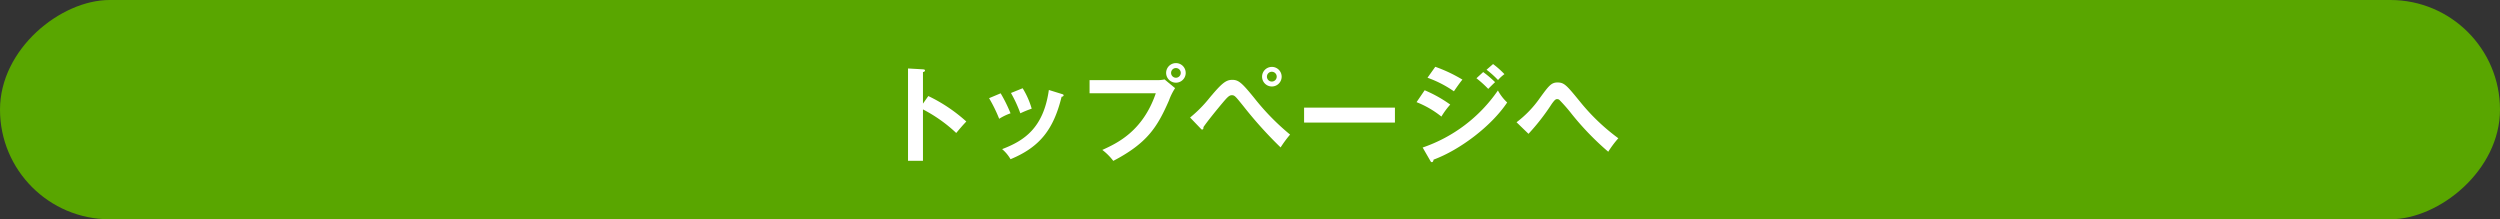 <svg xmlns="http://www.w3.org/2000/svg" viewBox="0 0 570.079 50"><rect x="0" y="0" width="570.079" height="50" fill="#333333" stroke="none"/><defs><style>.cls-1{fill:#59a600;}.cls-2{fill:#fff;}</style></defs><g id="レイヤー_2" data-name="レイヤー 2"><g id="デザイン"><rect class="cls-1" x="260.039" y="-260.039" width="50" height="570.079" rx="25" transform="translate(260.039 310.039) rotate(-90)"/><path class="cls-2" d="M211.685,21.9a36.078,36.078,0,0,1,8.665,5.809c-.936.984-1.272,1.393-2.3,2.616a33.321,33.321,0,0,0-7.585-5.376V36.664h-3.408V15.614l3.408.192c.24.024.456.049.456.264,0,.264-.312.336-.456.36v7.2Z"/><path class="cls-2" d="M228.18,21.278a33.428,33.428,0,0,1,2.256,4.561,12.369,12.369,0,0,0-2.592,1.248,32.9,32.9,0,0,0-2.305-4.7Zm13.921.145c.24.071.432.12.432.311,0,.241-.312.313-.456.336-1.849,7.513-4.993,11.474-11.641,14.234a8.81,8.81,0,0,0-1.92-2.3c4.992-1.9,9.433-4.776,10.657-13.489Zm-8.905-1.3a18.809,18.809,0,0,1,2.064,4.657,23.728,23.728,0,0,0-2.592,1.056,29.839,29.839,0,0,0-2.136-4.633Z"/><path class="cls-2" d="M263.9,18.278a7.543,7.543,0,0,0,1.656-.168l2.4,1.993a13.3,13.3,0,0,0-1.393,2.808c-2.688,6.145-4.992,9.744-12.7,13.777a12.9,12.9,0,0,0-2.5-2.5c3.312-1.511,9.217-4.2,12.193-12.913h-15.1v-3Zm6.48-1.656a2.232,2.232,0,1,1-2.232-2.232A2.221,2.221,0,0,1,270.375,16.622Zm-3.336,0a1.1,1.1,0,1,0,2.208,0,1.1,1.1,0,1,0-2.208,0Z"/><path class="cls-2" d="M271.377,26.8a29.133,29.133,0,0,0,4.44-4.488c2.808-3.361,3.744-4.105,5.185-4.105s2.208.7,4.944,4.057a54.242,54.242,0,0,0,8.233,8.425,26.975,26.975,0,0,0-2.16,2.927,94.1,94.1,0,0,1-8.521-9.456c-1.824-2.257-1.968-2.448-2.616-2.448-.576,0-1.009.456-2.184,1.848-1.033,1.224-3.385,4.1-4.273,5.424,0,.264,0,.552-.312.552-.12,0-.192-.072-.336-.24Zm20.882-9.337a2.233,2.233,0,1,1-2.232-2.208A2.228,2.228,0,0,1,292.259,17.462Zm-3.361,0a1.117,1.117,0,1,0,1.129-1.1A1.113,1.113,0,0,0,288.9,17.462Z"/><path class="cls-2" d="M318.088,24.543v3.408H297.374V24.543Z"/><path class="cls-2" d="M324.867,20.582a29.715,29.715,0,0,1,5.832,3.265,18.079,18.079,0,0,0-2.015,2.736,21.751,21.751,0,0,0-5.666-3.288Zm-.456,13.058a34.308,34.308,0,0,0,17.161-13.009,10.812,10.812,0,0,0,2.112,2.736c-3.624,5.424-10.8,10.824-16.777,13.032-.048.241-.12.577-.408.577-.168,0-.24-.12-.36-.336Zm2.88-18.409a33.779,33.779,0,0,1,6.192,2.927c-.479.529-1.559,2.088-1.944,2.664a25.528,25.528,0,0,0-6.024-3.095Zm10.921,1.2a24.7,24.7,0,0,1,2.712,2.3c-.432.409-1.128,1.1-1.56,1.537a25.588,25.588,0,0,0-2.688-2.424Zm2.256-1.824a20.274,20.274,0,0,1,2.592,2.3,8.712,8.712,0,0,0-1.463,1.344A21.721,21.721,0,0,0,338.98,15.9Z"/><path class="cls-2" d="M345.82,27.879a24.382,24.382,0,0,0,5.329-5.544c2.016-2.761,2.592-3.528,4.008-3.528,1.561,0,2.088.647,5.209,4.464a46.884,46.884,0,0,0,8.664,8.256,23.411,23.411,0,0,0-2.3,3.073,63.707,63.707,0,0,1-8.3-8.569,37.624,37.624,0,0,0-2.809-3.216.743.743,0,0,0-.528-.216c-.312,0-.527.095-1.248,1.1a49.583,49.583,0,0,1-5.3,6.817Z"/></g></g></svg>